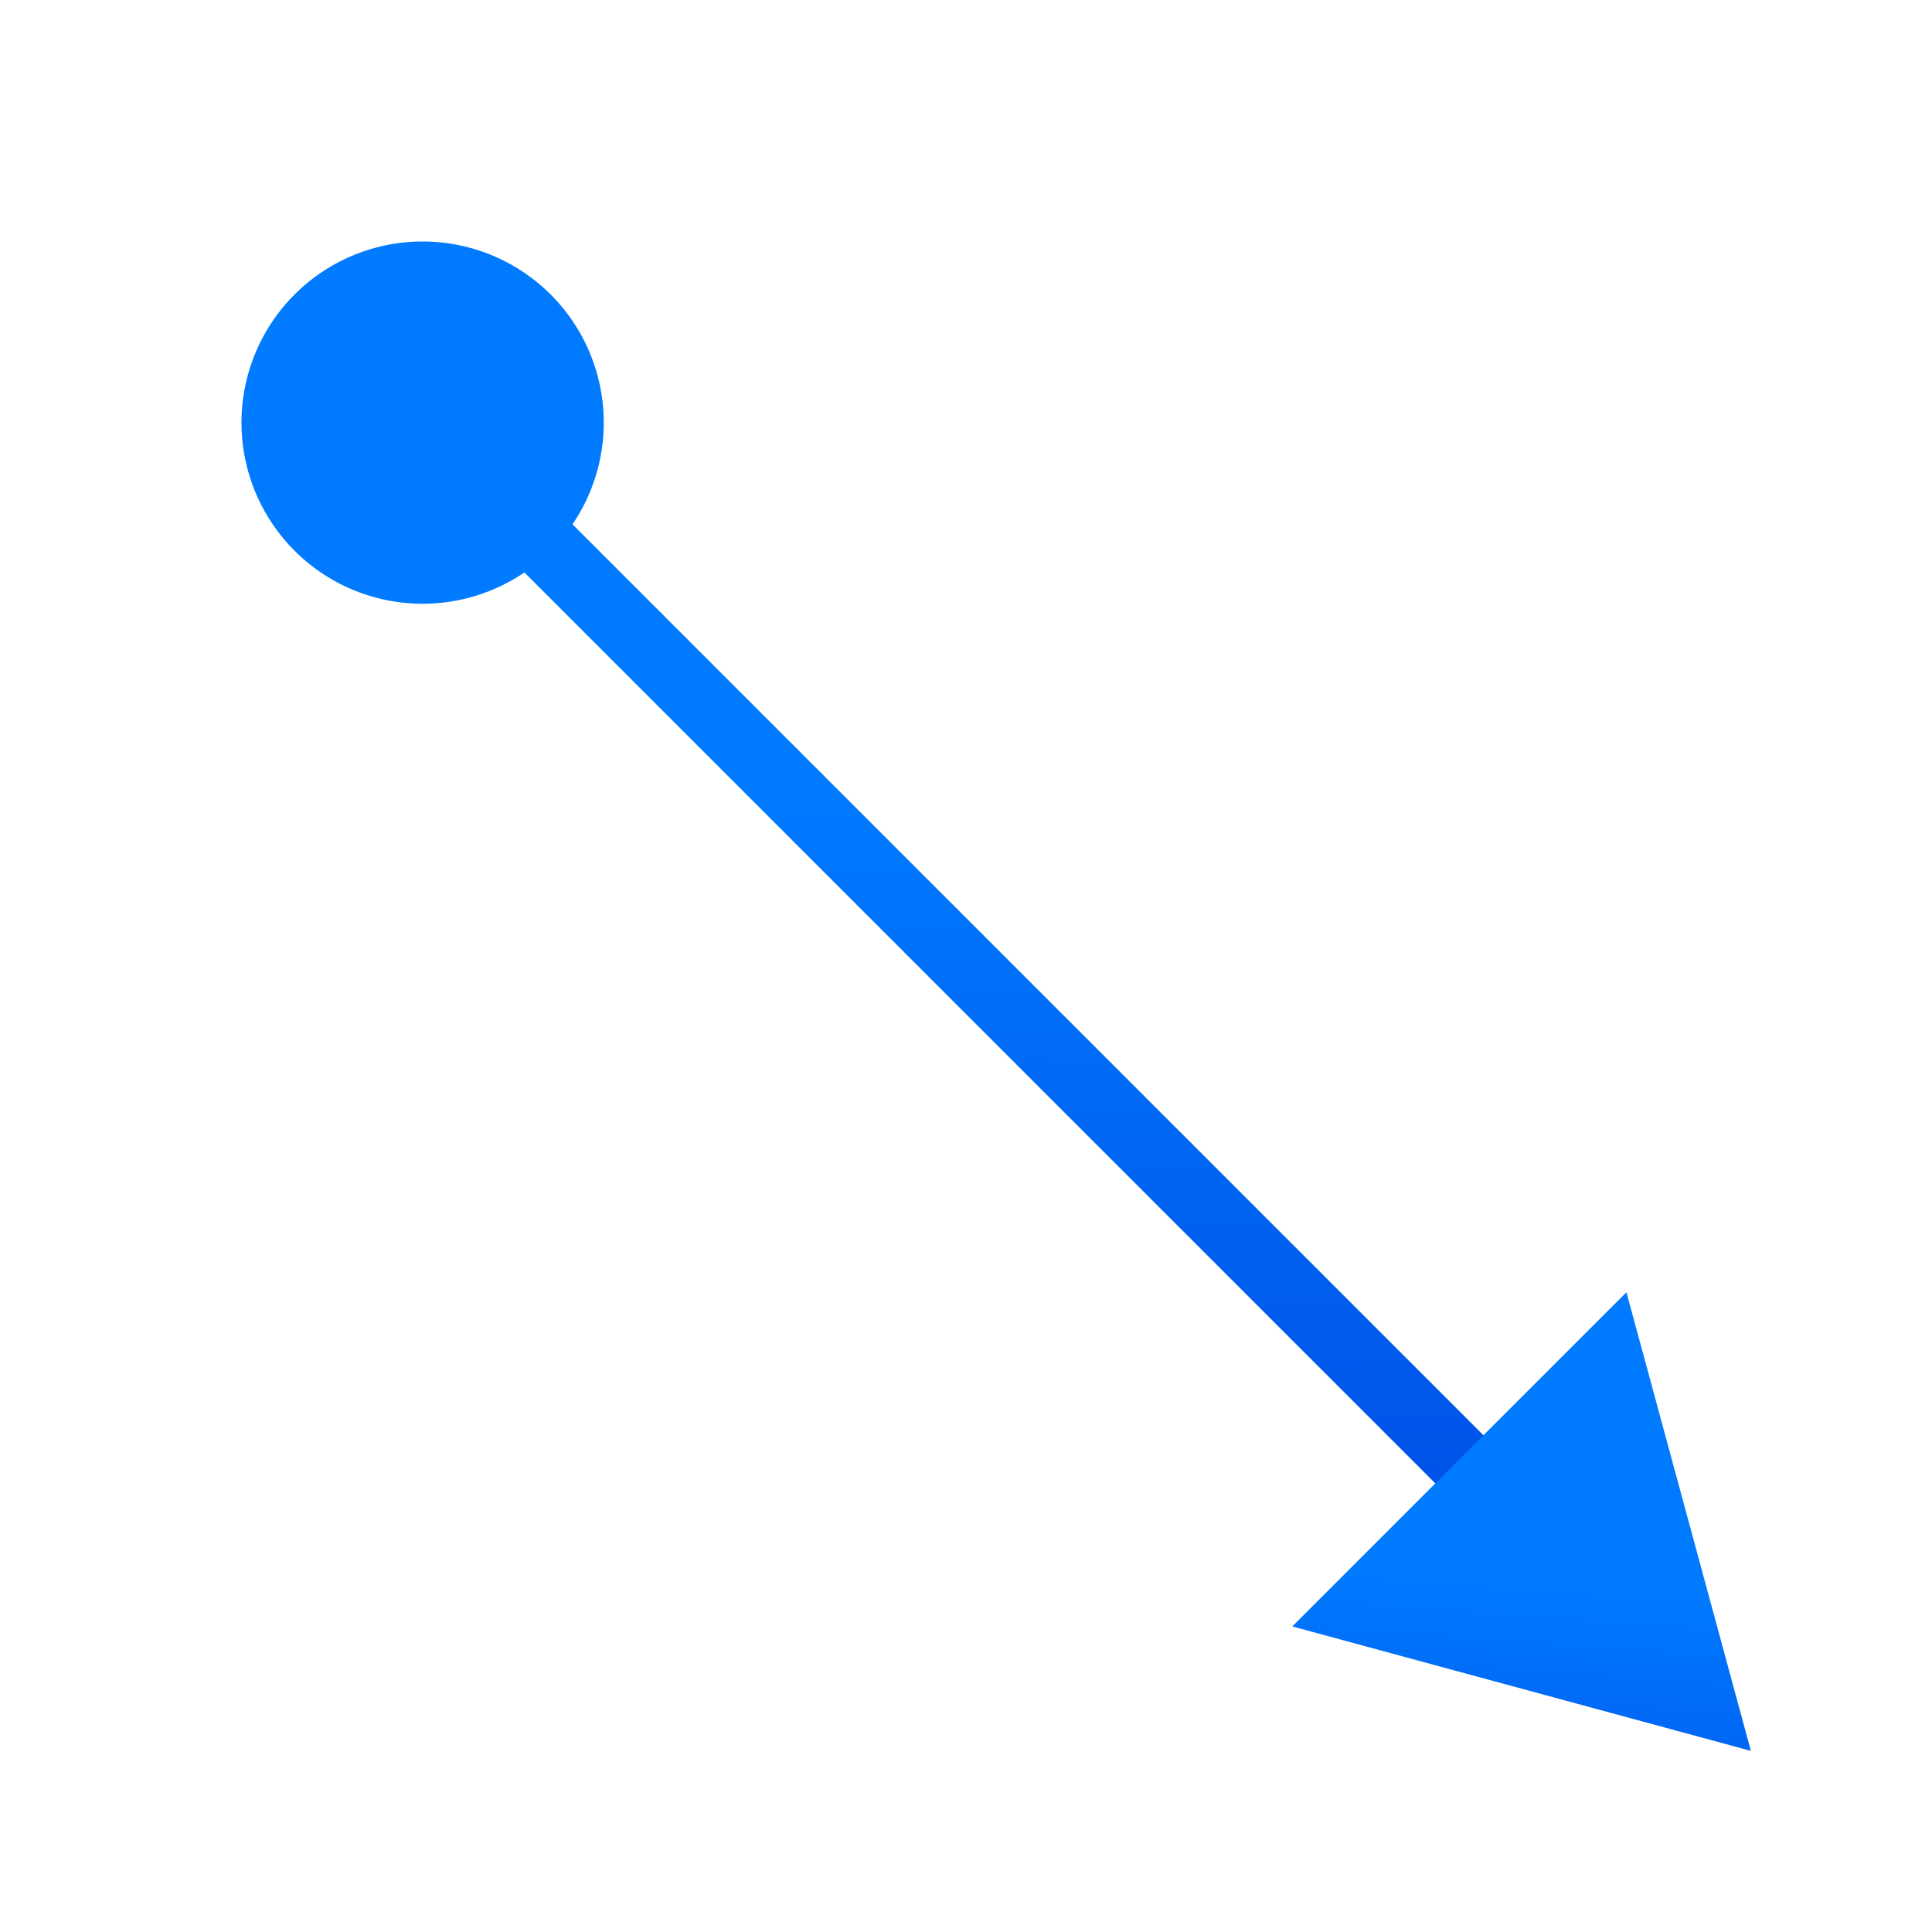 <svg viewBox="0 0 32 32" xmlns="http://www.w3.org/2000/svg" xmlns:xlink="http://www.w3.org/1999/xlink"><linearGradient id="a" gradientUnits="userSpaceOnUse" x1="6.847" x2="7.085" xlink:href="#b" y1="9.915" y2="3.949"/><linearGradient id="b" gradientTransform="matrix(-1 0 0 1 55.037 4.991)" gradientUnits="userSpaceOnUse" x1="13" x2="13" y1="7" y2="1"><stop offset="0" stop-color="#0040dd"/><stop offset="1" stop-color="#007aff"/></linearGradient><linearGradient id="c" gradientUnits="userSpaceOnUse" x1="16.264" x2="15.918" xlink:href="#b" y1="25.108" y2="8.701"/><linearGradient id="d" gradientUnits="userSpaceOnUse" x1="26.014" x2="25.475" xlink:href="#b" y1="28.863" y2="21.541"/><path d="m8.536 9.332 15.534 15.534.797-.797-15.534-15.534z" fill="url(#c)"/><path d="m23.773 24.57-2.369 2.369 7.596 2.061-2.061-7.596-2.369 2.369z" fill="url(#d)"/><path d="m10 7a3 3 0 0 1 -3 3 3 3 0 0 1 -3-3 3 3 0 0 1 3-3 3 3 0 0 1 3 3z" fill="url(#a)"/></svg>